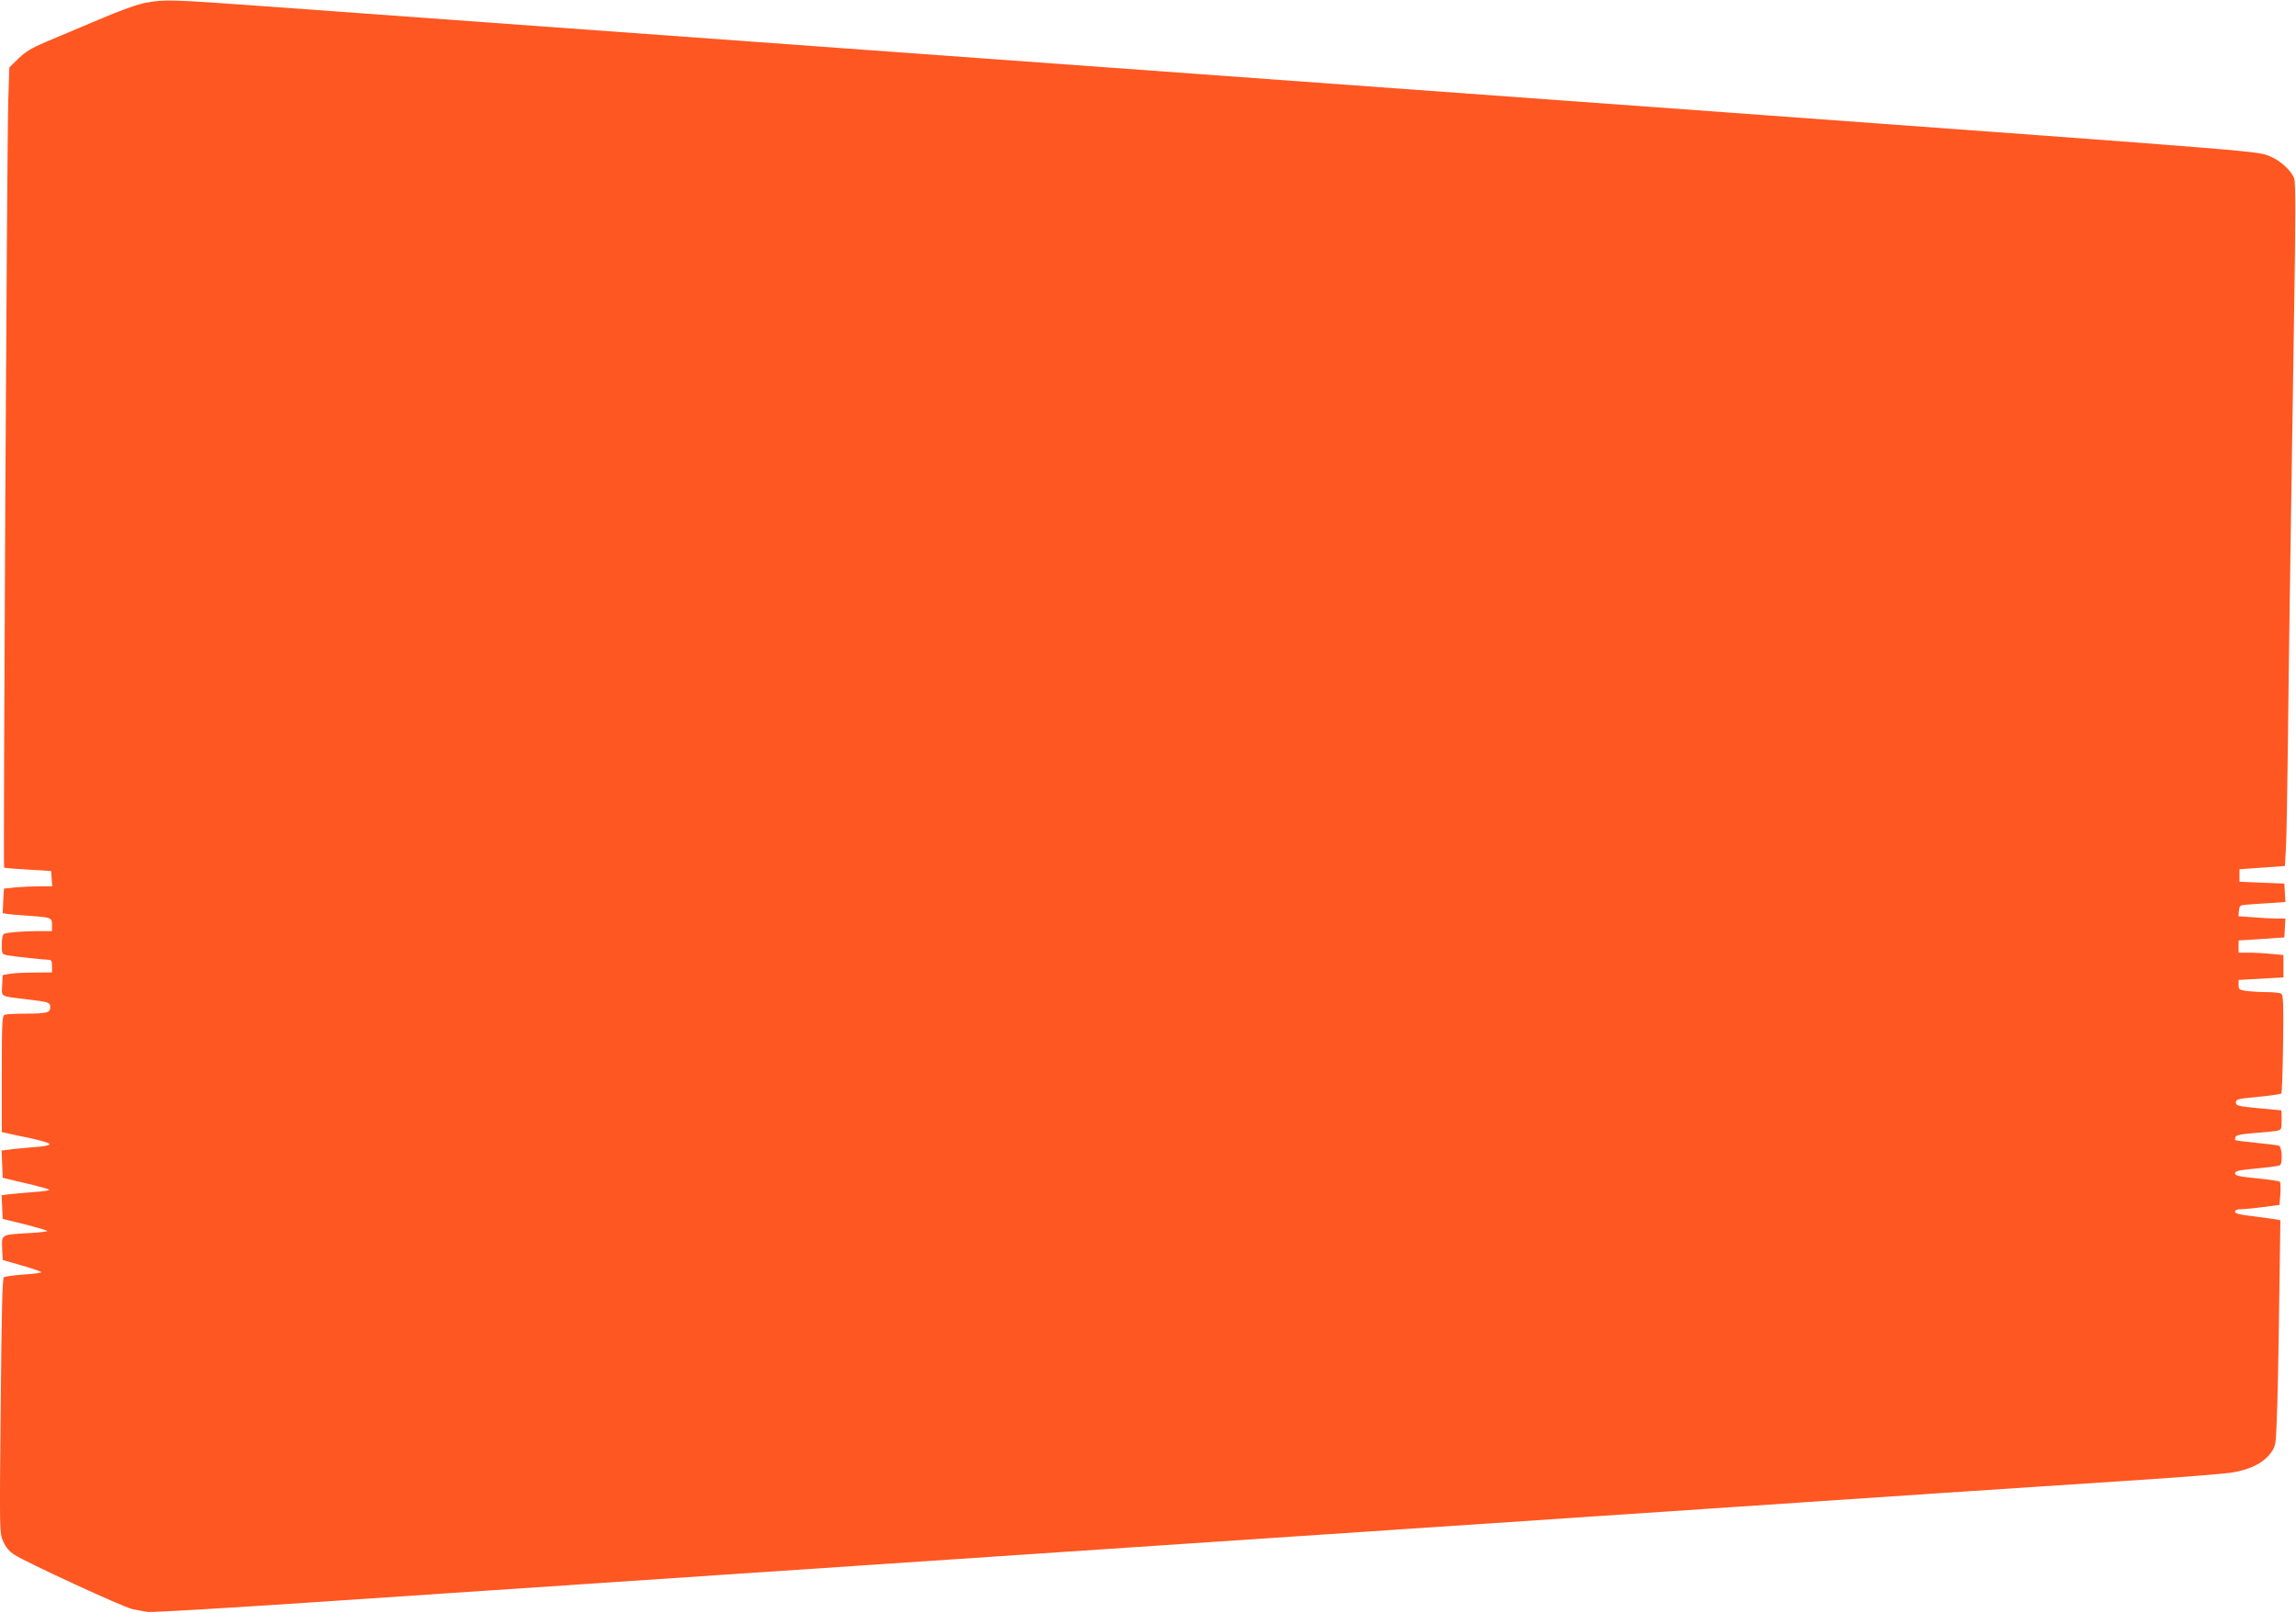 <?xml version="1.0" standalone="no"?>
<!DOCTYPE svg PUBLIC "-//W3C//DTD SVG 20010904//EN"
 "http://www.w3.org/TR/2001/REC-SVG-20010904/DTD/svg10.dtd">
<svg version="1.0" xmlns="http://www.w3.org/2000/svg"
 width="1280pt" height="899pt" viewBox="0 0 1280 899"
 preserveAspectRatio="xMidYMid meet">
<g transform="translate(0,899) scale(0.1,-0.1)"
fill="#ff5722" stroke="none">
<path d="M814 8975 c-43 -7 -146 -44 -265 -95 -107 -45 -239 -101 -294 -124
-76 -32 -111 -53 -151 -91 l-52 -51 -6 -184 c-7 -211 -29 -4270 -23 -4276 2
-2 62 -7 133 -11 l129 -8 3 -42 3 -43 -68 0 c-37 0 -98 -3 -135 -6 l-66 -7 -4
-68 -3 -69 30 -5 c17 -2 70 -7 120 -10 122 -8 125 -10 125 -51 l0 -34 -87 0
c-84 -1 -154 -6 -180 -15 -8 -3 -13 -24 -13 -59 0 -54 0 -55 33 -61 40 -7 206
-25 230 -25 13 0 17 -8 17 -35 l0 -35 -97 -1 c-54 0 -116 -3 -138 -7 l-40 -7
-3 -57 c-3 -66 -15 -60 138 -78 124 -15 130 -17 130 -45 0 -30 -20 -35 -142
-35 -53 0 -103 -3 -112 -6 -14 -5 -16 -44 -16 -330 l0 -324 23 -5 c12 -3 71
-16 131 -28 61 -13 111 -28 113 -34 2 -6 -30 -13 -84 -17 -48 -4 -110 -9 -136
-13 l-48 -6 3 -76 3 -76 127 -30 c70 -16 130 -33 133 -37 4 -3 -33 -9 -82 -12
-48 -4 -110 -9 -136 -12 l-48 -6 3 -66 3 -66 122 -30 c67 -17 124 -34 127 -37
4 -3 -42 -9 -101 -12 -159 -9 -154 -7 -151 -85 l3 -65 108 -31 c59 -17 107
-34 107 -37 0 -4 -44 -10 -98 -13 -54 -4 -103 -11 -110 -15 -9 -5 -13 -185
-18 -717 -7 -703 -7 -709 14 -756 13 -31 34 -56 61 -73 63 -42 605 -292 659
-304 26 -5 65 -13 87 -16 22 -3 443 22 935 55 492 33 1498 101 2235 150 1256
84 3320 223 4850 325 1464 99 2769 186 3130 209 209 14 416 31 461 37 101 15
179 52 220 106 31 41 31 42 37 194 4 85 10 368 13 630 l7 477 -29 6 c-16 3
-73 10 -126 17 -71 8 -98 15 -98 25 0 9 12 14 33 14 17 0 73 5 123 12 l92 12
5 61 c2 33 1 64 -3 68 -4 4 -62 13 -128 19 -100 10 -122 15 -122 28 0 13 21
18 120 27 66 6 124 14 130 18 17 10 12 102 -5 109 -9 3 -66 10 -127 16 -62 6
-114 13 -116 15 -3 2 -2 10 1 18 4 10 33 16 99 21 51 4 108 9 126 12 31 6 32
7 32 60 0 30 -1 54 -2 55 -2 0 -59 6 -128 12 -114 11 -125 14 -125 32 0 18 11
21 123 31 68 7 126 15 130 19 4 4 8 128 10 277 3 217 1 273 -10 279 -7 5 -43
9 -79 9 -36 0 -87 3 -113 6 -42 6 -46 9 -46 34 l0 28 125 7 125 7 0 63 0 62
-68 6 c-37 4 -93 7 -124 7 l-58 0 0 34 0 34 128 8 127 9 3 53 3 52 -48 0 c-26
0 -85 3 -131 7 l-83 6 3 31 c3 28 7 31 38 33 19 2 77 6 128 9 l93 6 -3 51 -3
52 -125 5 -125 5 0 35 0 35 127 9 126 9 6 101 c3 56 8 322 11 591 5 469 12
931 35 2428 8 495 8 688 0 712 -13 40 -75 98 -127 120 -82 34 77 21 -3058 250
-489 36 -1224 89 -2960 215 -1038 75 -4377 318 -5169 375 -524 38 -558 39
-662 20z"/>
</g>
</svg>
